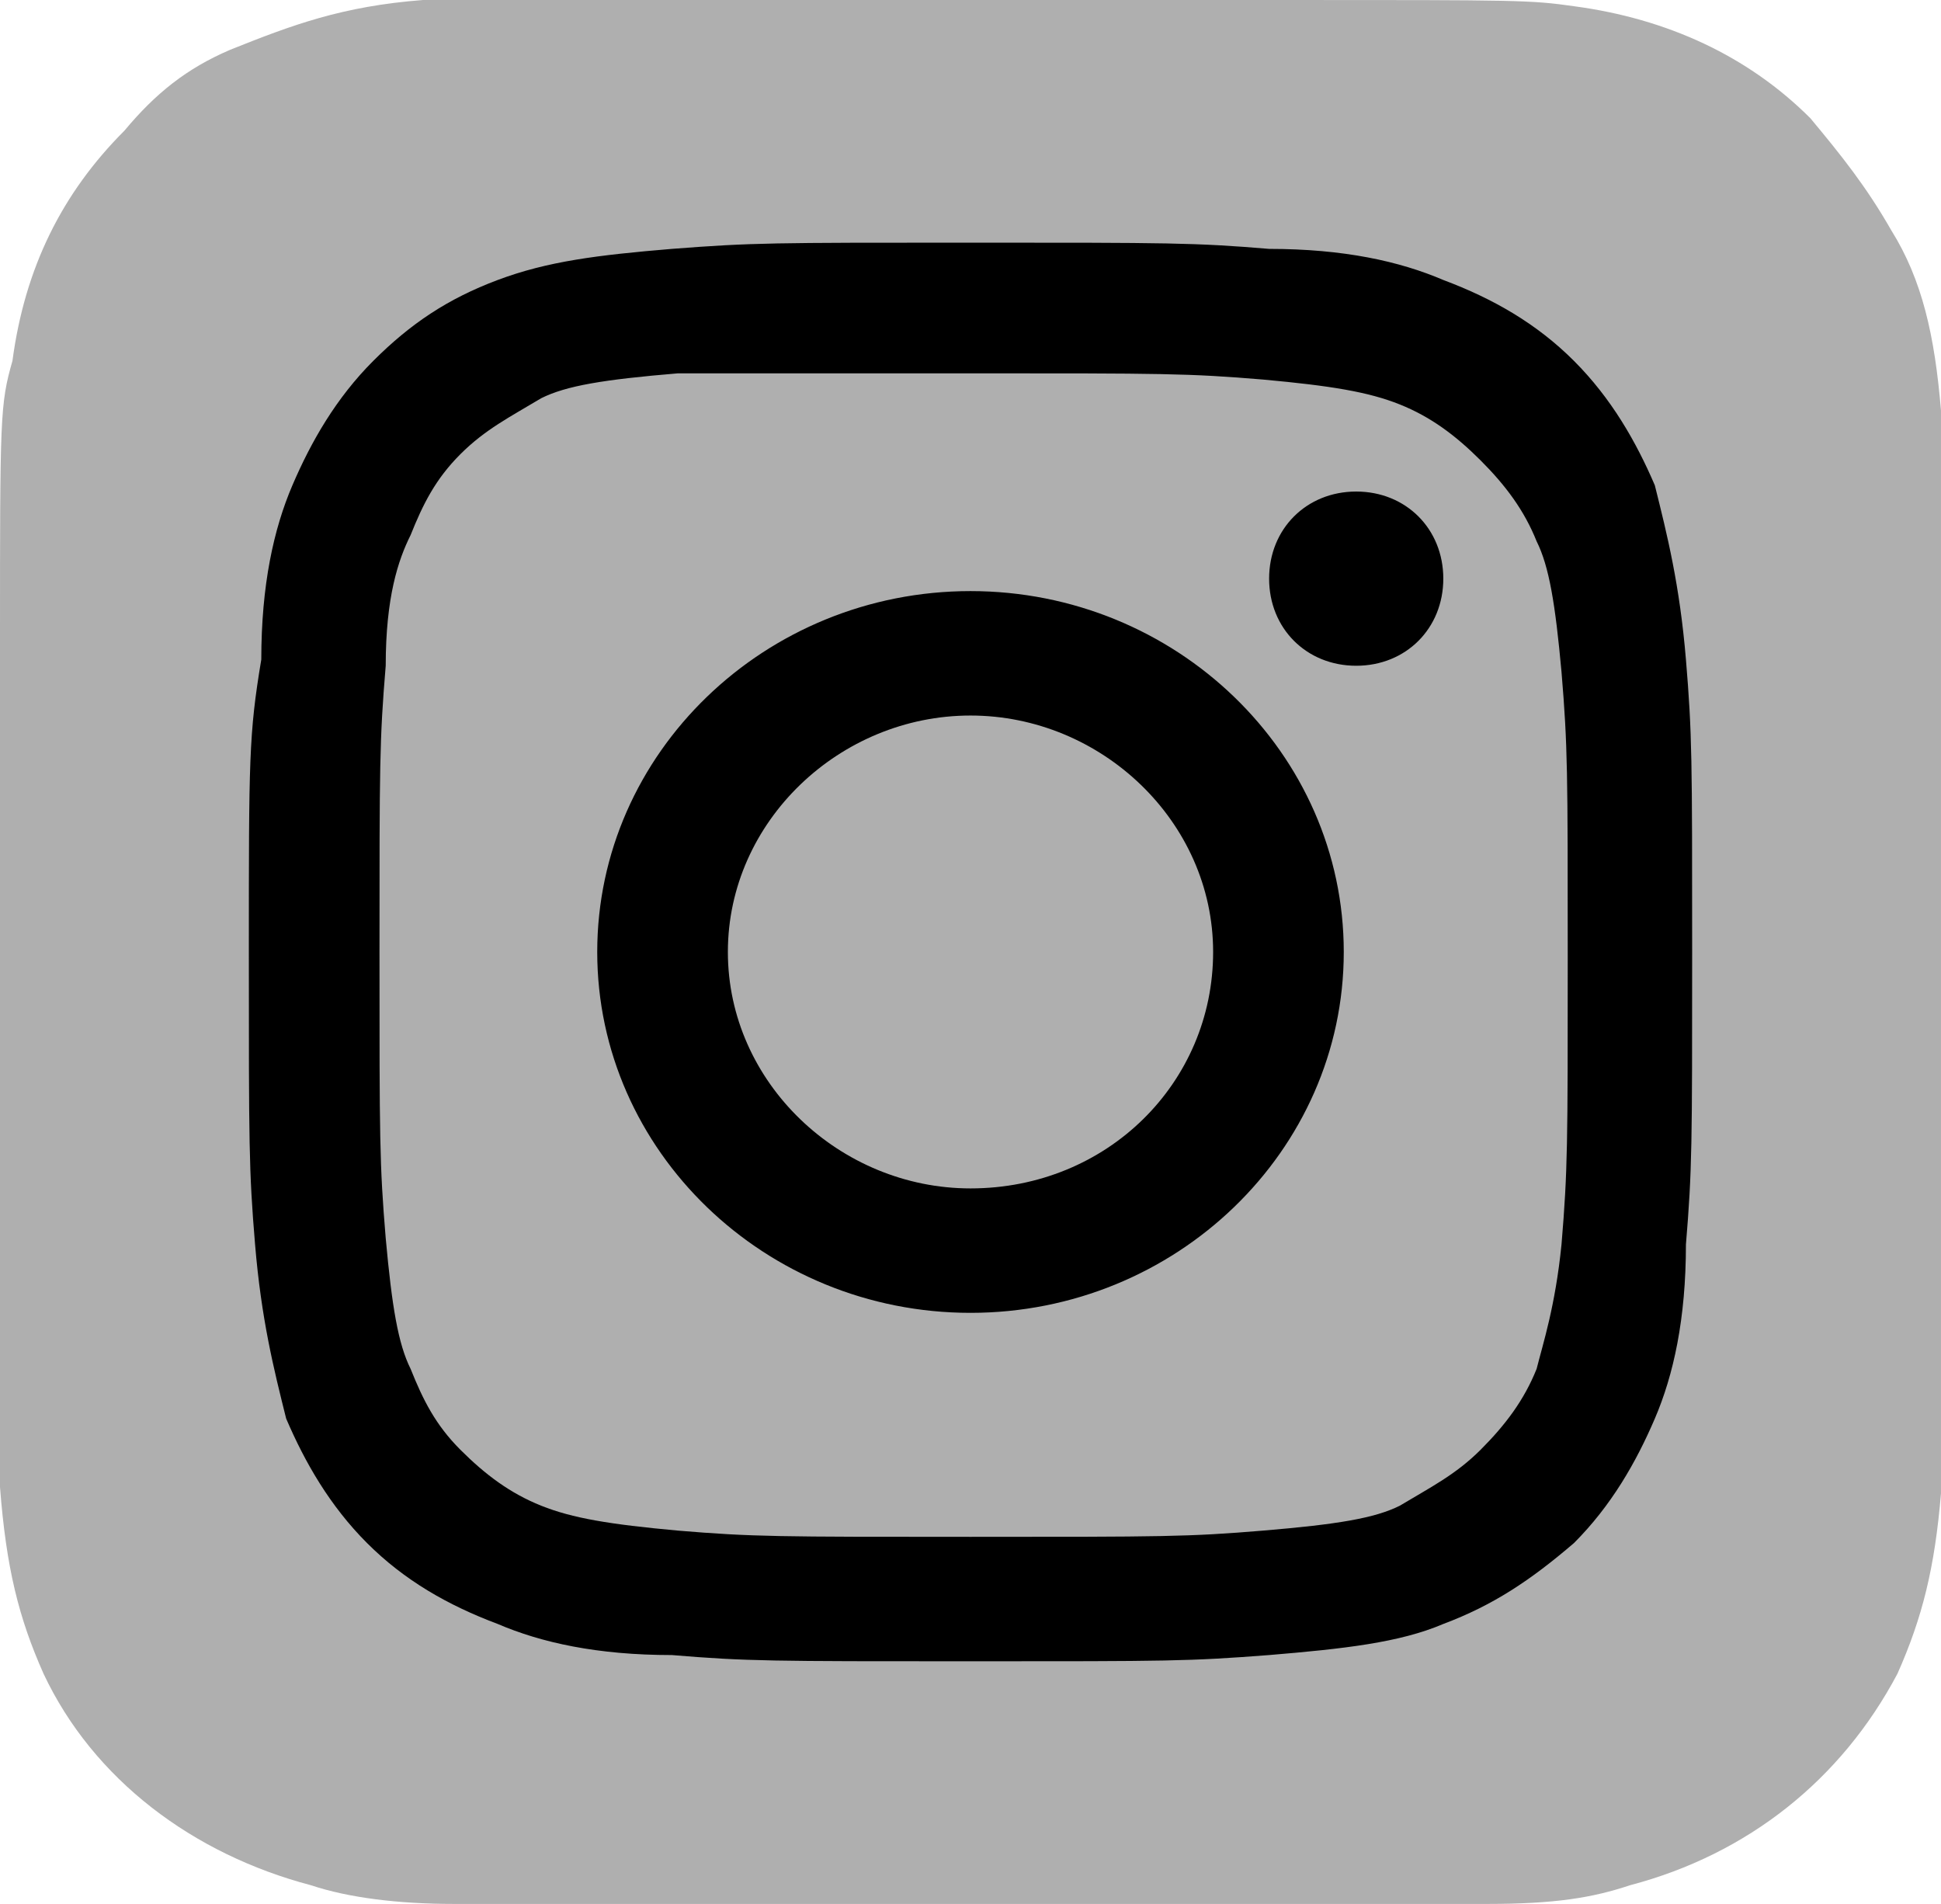 <?xml version="1.0" encoding="utf-8"?>
<!-- Generator: Adobe Illustrator 25.4.1, SVG Export Plug-In . SVG Version: 6.00 Build 0)  -->
<svg version="1.1" id="Layer_1" xmlns="http://www.w3.org/2000/svg" xmlns:xlink="http://www.w3.org/1999/xlink" x="0px" y="0px"
	 viewBox="0 0 31.2 30.6" style="enable-background:new 0 0 31.2 30.6;" xml:space="preserve">
<style type="text/css">
	.st0{fill:#AFAFAF;}
</style>
<g>
	<path id="path2517_00000013165271551671862840000017732221436733371521_" class="st0" d="M15.6,0C9.1,0,7.2,0,6.8,0
		C5.5,0.1,4.7,0.4,3.7,0.8C3,1.1,2.5,1.5,2,2.1c-1,1-1.6,2.2-1.8,3.7C0,6.5,0,6.7,0,10.3c0,1.2,0,2.8,0,5c0,6.4,0,8.3,0,8.6
		c0.1,1.3,0.3,2.1,0.7,3c0.8,1.7,2.4,2.9,4.3,3.4c0.6,0.2,1.4,0.3,2.3,0.3c0.4,0,4.3,0,8.3,0c3.9,0,7.9,0,8.3,0
		c1.1,0,1.7-0.1,2.3-0.3c1.9-0.5,3.4-1.7,4.3-3.4c0.4-0.9,0.6-1.7,0.7-2.9c0-0.3,0-4.5,0-8.7c0-4.2,0-8.4,0-8.7
		c-0.1-1.2-0.3-2.1-0.8-2.9c-0.4-0.7-0.8-1.2-1.3-1.8c-1-1-2.3-1.6-3.8-1.8C24.6,0,24.4,0,20.7,0H15.6z"/>
	<path id="path28_00000085239211188253018330000014140225924957046922_" d="M15.6,3.9c-3.2,0-3.5,0-4.8,0.1C9.6,4.1,8.8,4.2,8,4.5
		C7.2,4.8,6.6,5.2,6,5.8c-0.6,0.6-1,1.3-1.3,2c-0.3,0.7-0.5,1.6-0.5,2.8C4,11.8,4,12.2,4,15.3c0,3.1,0,3.5,0.1,4.7
		c0.1,1.2,0.3,2,0.5,2.8c0.3,0.7,0.7,1.4,1.3,2c0.6,0.6,1.3,1,2.1,1.3c0.7,0.3,1.6,0.5,2.8,0.5c1.2,0.1,1.6,0.1,4.8,0.1
		c3.2,0,3.5,0,4.8-0.1c1.2-0.1,2.1-0.2,2.8-0.5c0.8-0.3,1.4-0.7,2.1-1.3c0.6-0.6,1-1.3,1.3-2c0.3-0.7,0.5-1.6,0.5-2.8
		c0.1-1.2,0.1-1.6,0.1-4.7c0-3.1,0-3.5-0.1-4.7c-0.1-1.2-0.3-2-0.5-2.8c-0.3-0.7-0.7-1.4-1.3-2c-0.6-0.6-1.3-1-2.1-1.3
		c-0.7-0.3-1.6-0.5-2.8-0.5C19.2,3.9,18.8,3.9,15.6,3.9L15.6,3.9z M14.6,6c0.3,0,0.7,0,1,0c3.1,0,3.5,0,4.7,0.1
		c1.1,0.1,1.7,0.2,2.2,0.4c0.5,0.2,0.9,0.5,1.3,0.9c0.4,0.4,0.7,0.8,0.9,1.3c0.2,0.4,0.3,1,0.4,2.1c0.1,1.2,0.1,1.6,0.1,4.6
		c0,3,0,3.4-0.1,4.6C25,21,24.8,21.6,24.7,22c-0.2,0.5-0.5,0.9-0.9,1.3c-0.4,0.4-0.8,0.6-1.3,0.9c-0.4,0.2-1,0.3-2.2,0.4
		c-1.2,0.1-1.6,0.1-4.7,0.1c-3.1,0-3.5,0-4.7-0.1c-1.1-0.1-1.7-0.2-2.2-0.4c-0.5-0.2-0.9-0.5-1.3-0.9C7,22.9,6.8,22.5,6.6,22
		c-0.2-0.4-0.3-1-0.4-2.1c-0.1-1.2-0.1-1.6-0.1-4.6c0-3,0-3.4,0.1-4.6C6.2,9.6,6.4,9,6.6,8.6C6.8,8.1,7,7.7,7.4,7.3
		c0.4-0.4,0.8-0.6,1.3-0.9c0.4-0.2,1-0.3,2.2-0.4C12,6,12.4,6,14.6,6L14.6,6z M21.8,7.9c-0.8,0-1.4,0.6-1.4,1.4
		c0,0.8,0.6,1.4,1.4,1.4c0.8,0,1.4-0.6,1.4-1.4C23.2,8.5,22.6,7.9,21.8,7.9L21.8,7.9z M15.6,9.5c-3.3,0-6,2.6-6,5.8
		c0,3.2,2.7,5.8,6,5.8c3.3,0,6-2.6,6-5.8C21.6,12.1,18.9,9.5,15.6,9.5L15.6,9.5z M15.6,11.5c2.1,0,3.9,1.7,3.9,3.8
		c0,2.1-1.7,3.8-3.9,3.8c-2.1,0-3.9-1.7-3.9-3.8C11.7,13.2,13.5,11.5,15.6,11.5z"/>
</g>
</svg>
